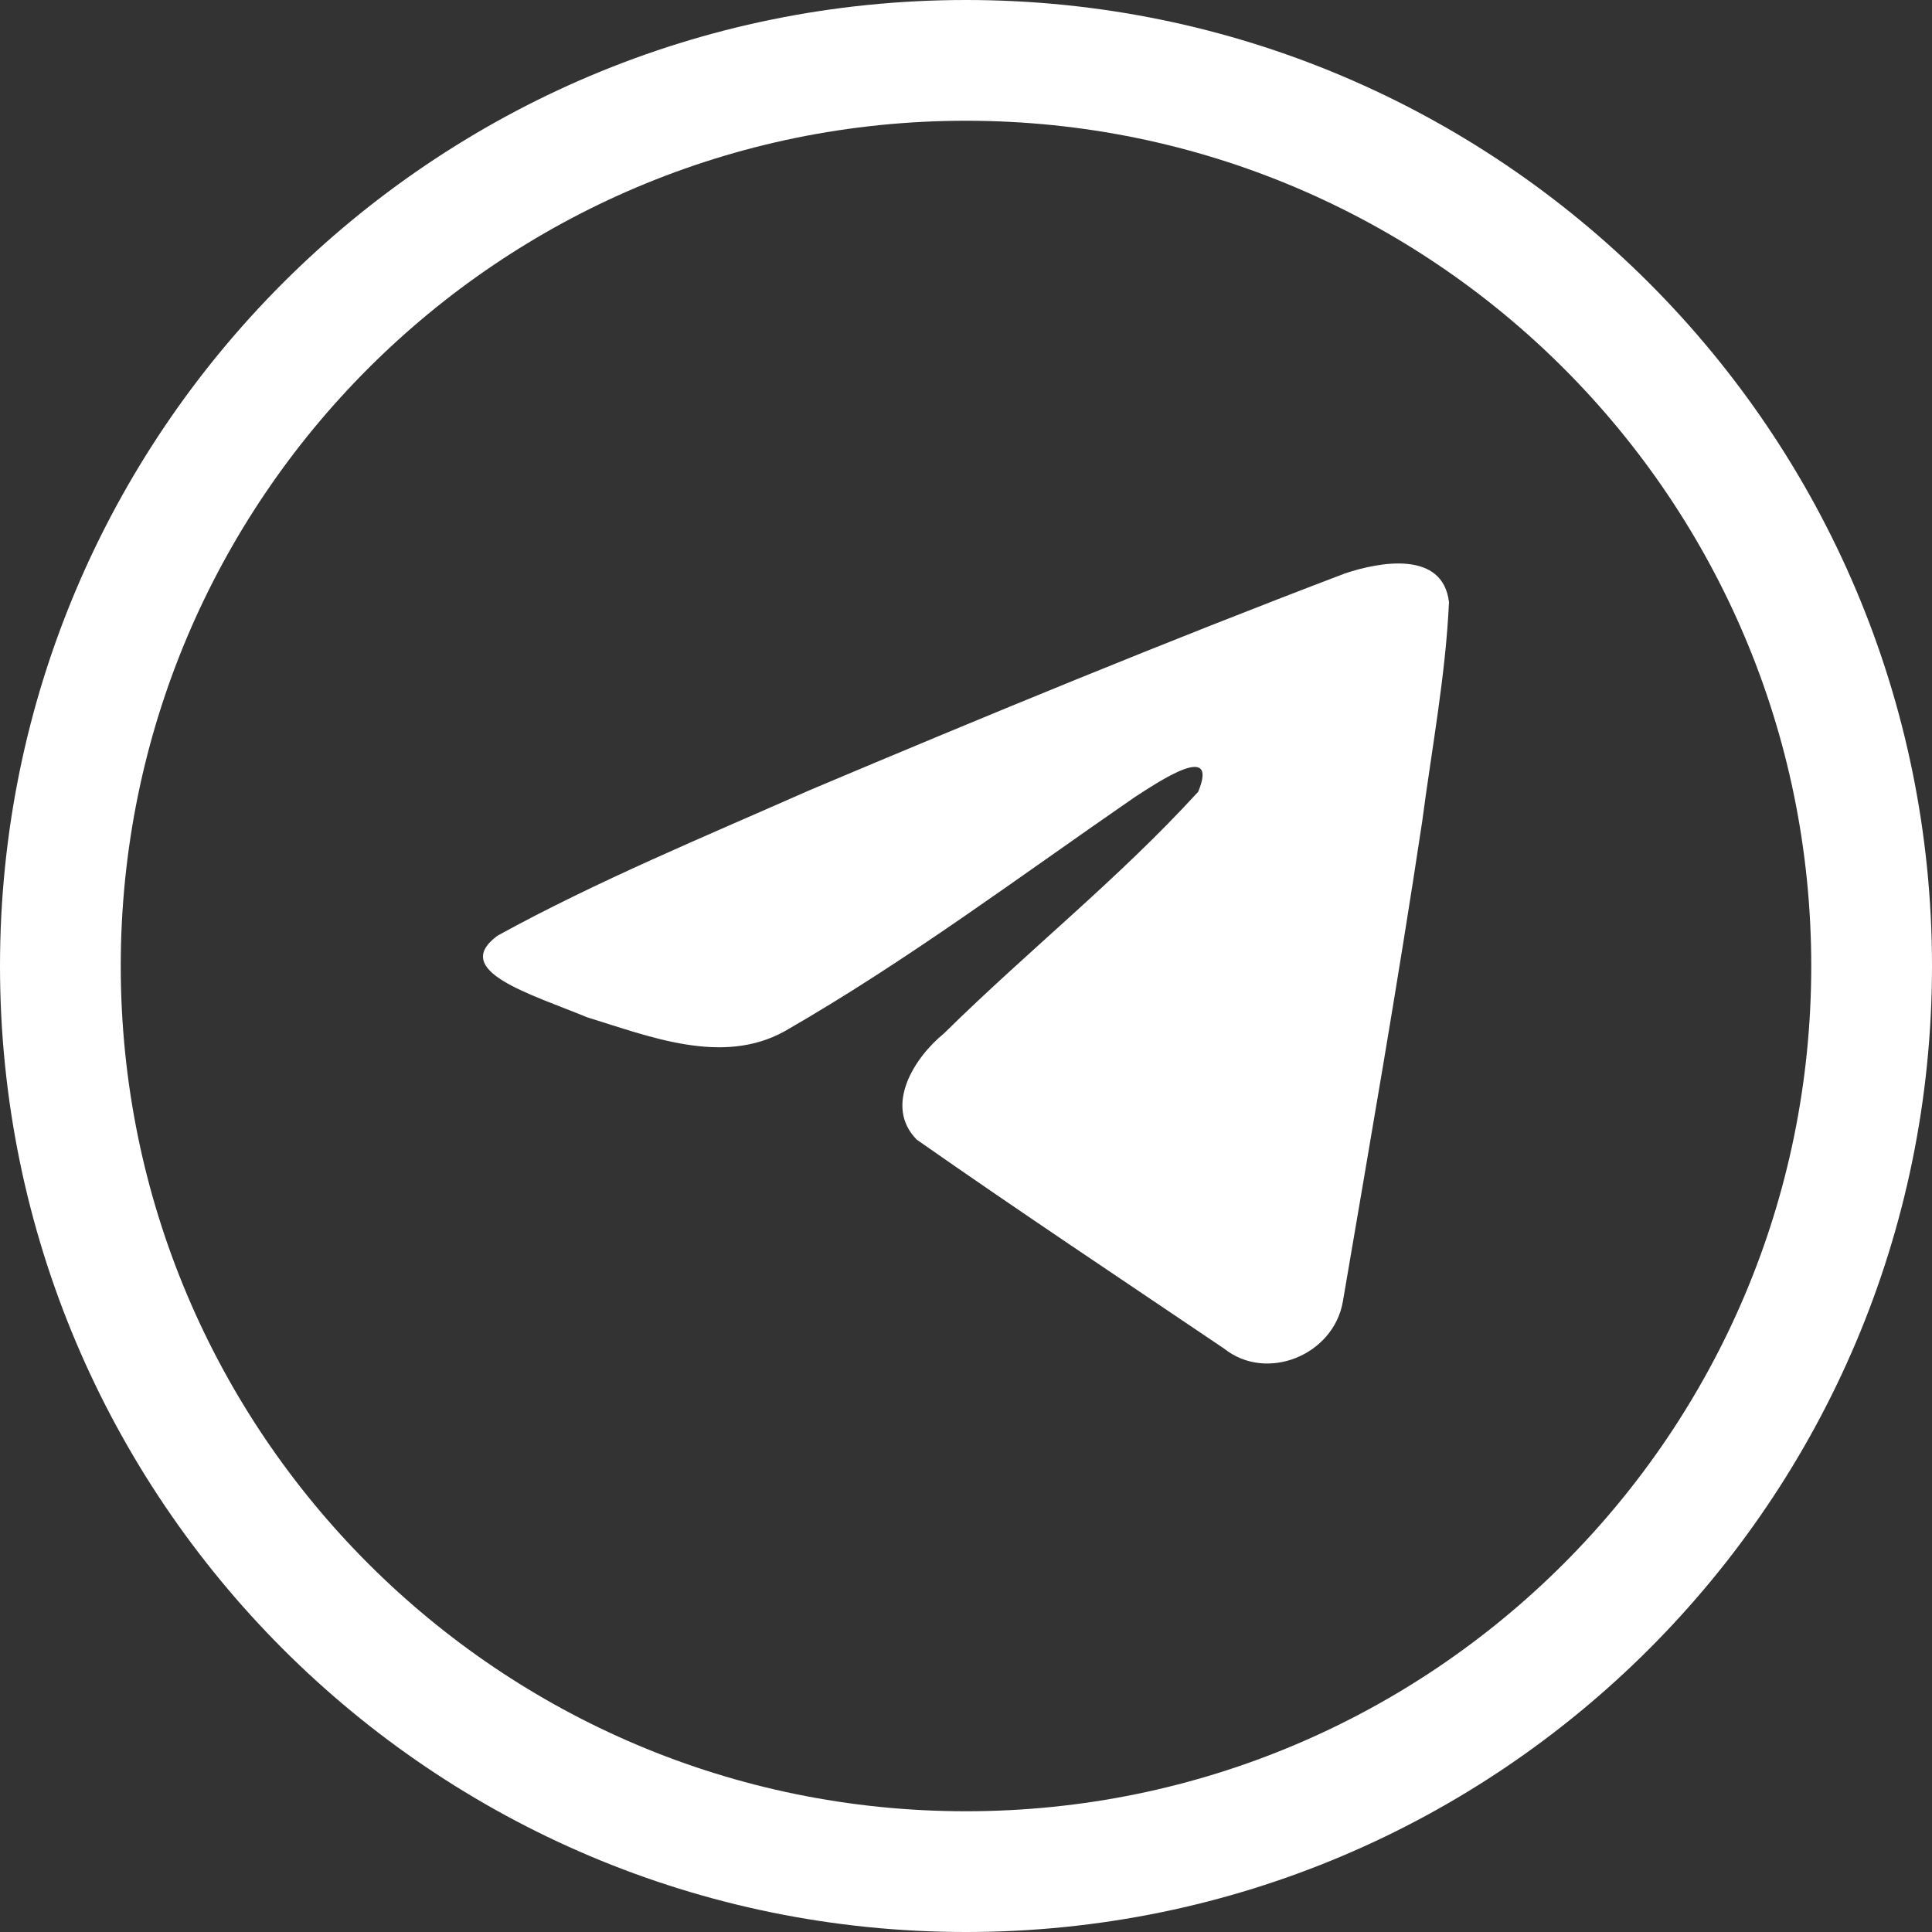 <?xml version="1.0" encoding="UTF-8"?> <svg xmlns="http://www.w3.org/2000/svg" width="24" height="24" viewBox="0 0 24 24" fill="none"><rect x="0" y="0" width="24" height="24" fill="#333333" stroke="none"/> <path fill-rule="evenodd" clip-rule="evenodd" d="M12 22.5C17.799 22.5 22.5 17.799 22.5 12C22.5 6.201 17.799 1.5 12 1.5C6.201 1.5 1.5 6.201 1.5 12C1.5 17.799 6.201 22.5 12 22.5ZM12 24C18.627 24 24 18.627 24 12C24 5.373 18.627 0 12 0C5.373 0 0 5.373 0 12C0 18.627 5.373 24 12 24Z" fill="url(#paint0_linear_3139_2)"></path> <path d="M6.181 11.623C7.409 10.947 8.779 10.382 10.06 9.815C12.262 8.886 14.474 7.973 16.708 7.123C17.142 6.978 17.923 6.836 18 7.48C17.958 8.392 17.786 9.299 17.667 10.205C17.367 12.198 17.02 14.184 16.681 16.171C16.565 16.833 15.736 17.175 15.205 16.752C13.931 15.891 12.646 15.038 11.388 14.157C10.976 13.738 11.358 13.137 11.726 12.838C12.776 11.803 13.889 10.924 14.884 9.836C15.153 9.188 14.36 9.734 14.098 9.901C12.661 10.892 11.259 11.943 9.743 12.813C8.969 13.239 8.067 12.875 7.293 12.637C6.6 12.35 5.583 12.061 6.181 11.623Z" fill="url(#paint1_linear_3139_2)"></path> <defs> <linearGradient id="paint0_linear_3139_2" x1="16.001" y1="4.001" x2="10.001" y2="18" gradientUnits="userSpaceOnUse"> <stop stop-color="white"></stop> <stop offset="1" stop-color="white"></stop> </linearGradient> <linearGradient id="paint1_linear_3139_2" x1="16.001" y1="4.001" x2="10.001" y2="18" gradientUnits="userSpaceOnUse"> <stop stop-color="white"></stop> <stop offset="1" stop-color="white"></stop> </linearGradient> </defs> </svg> 